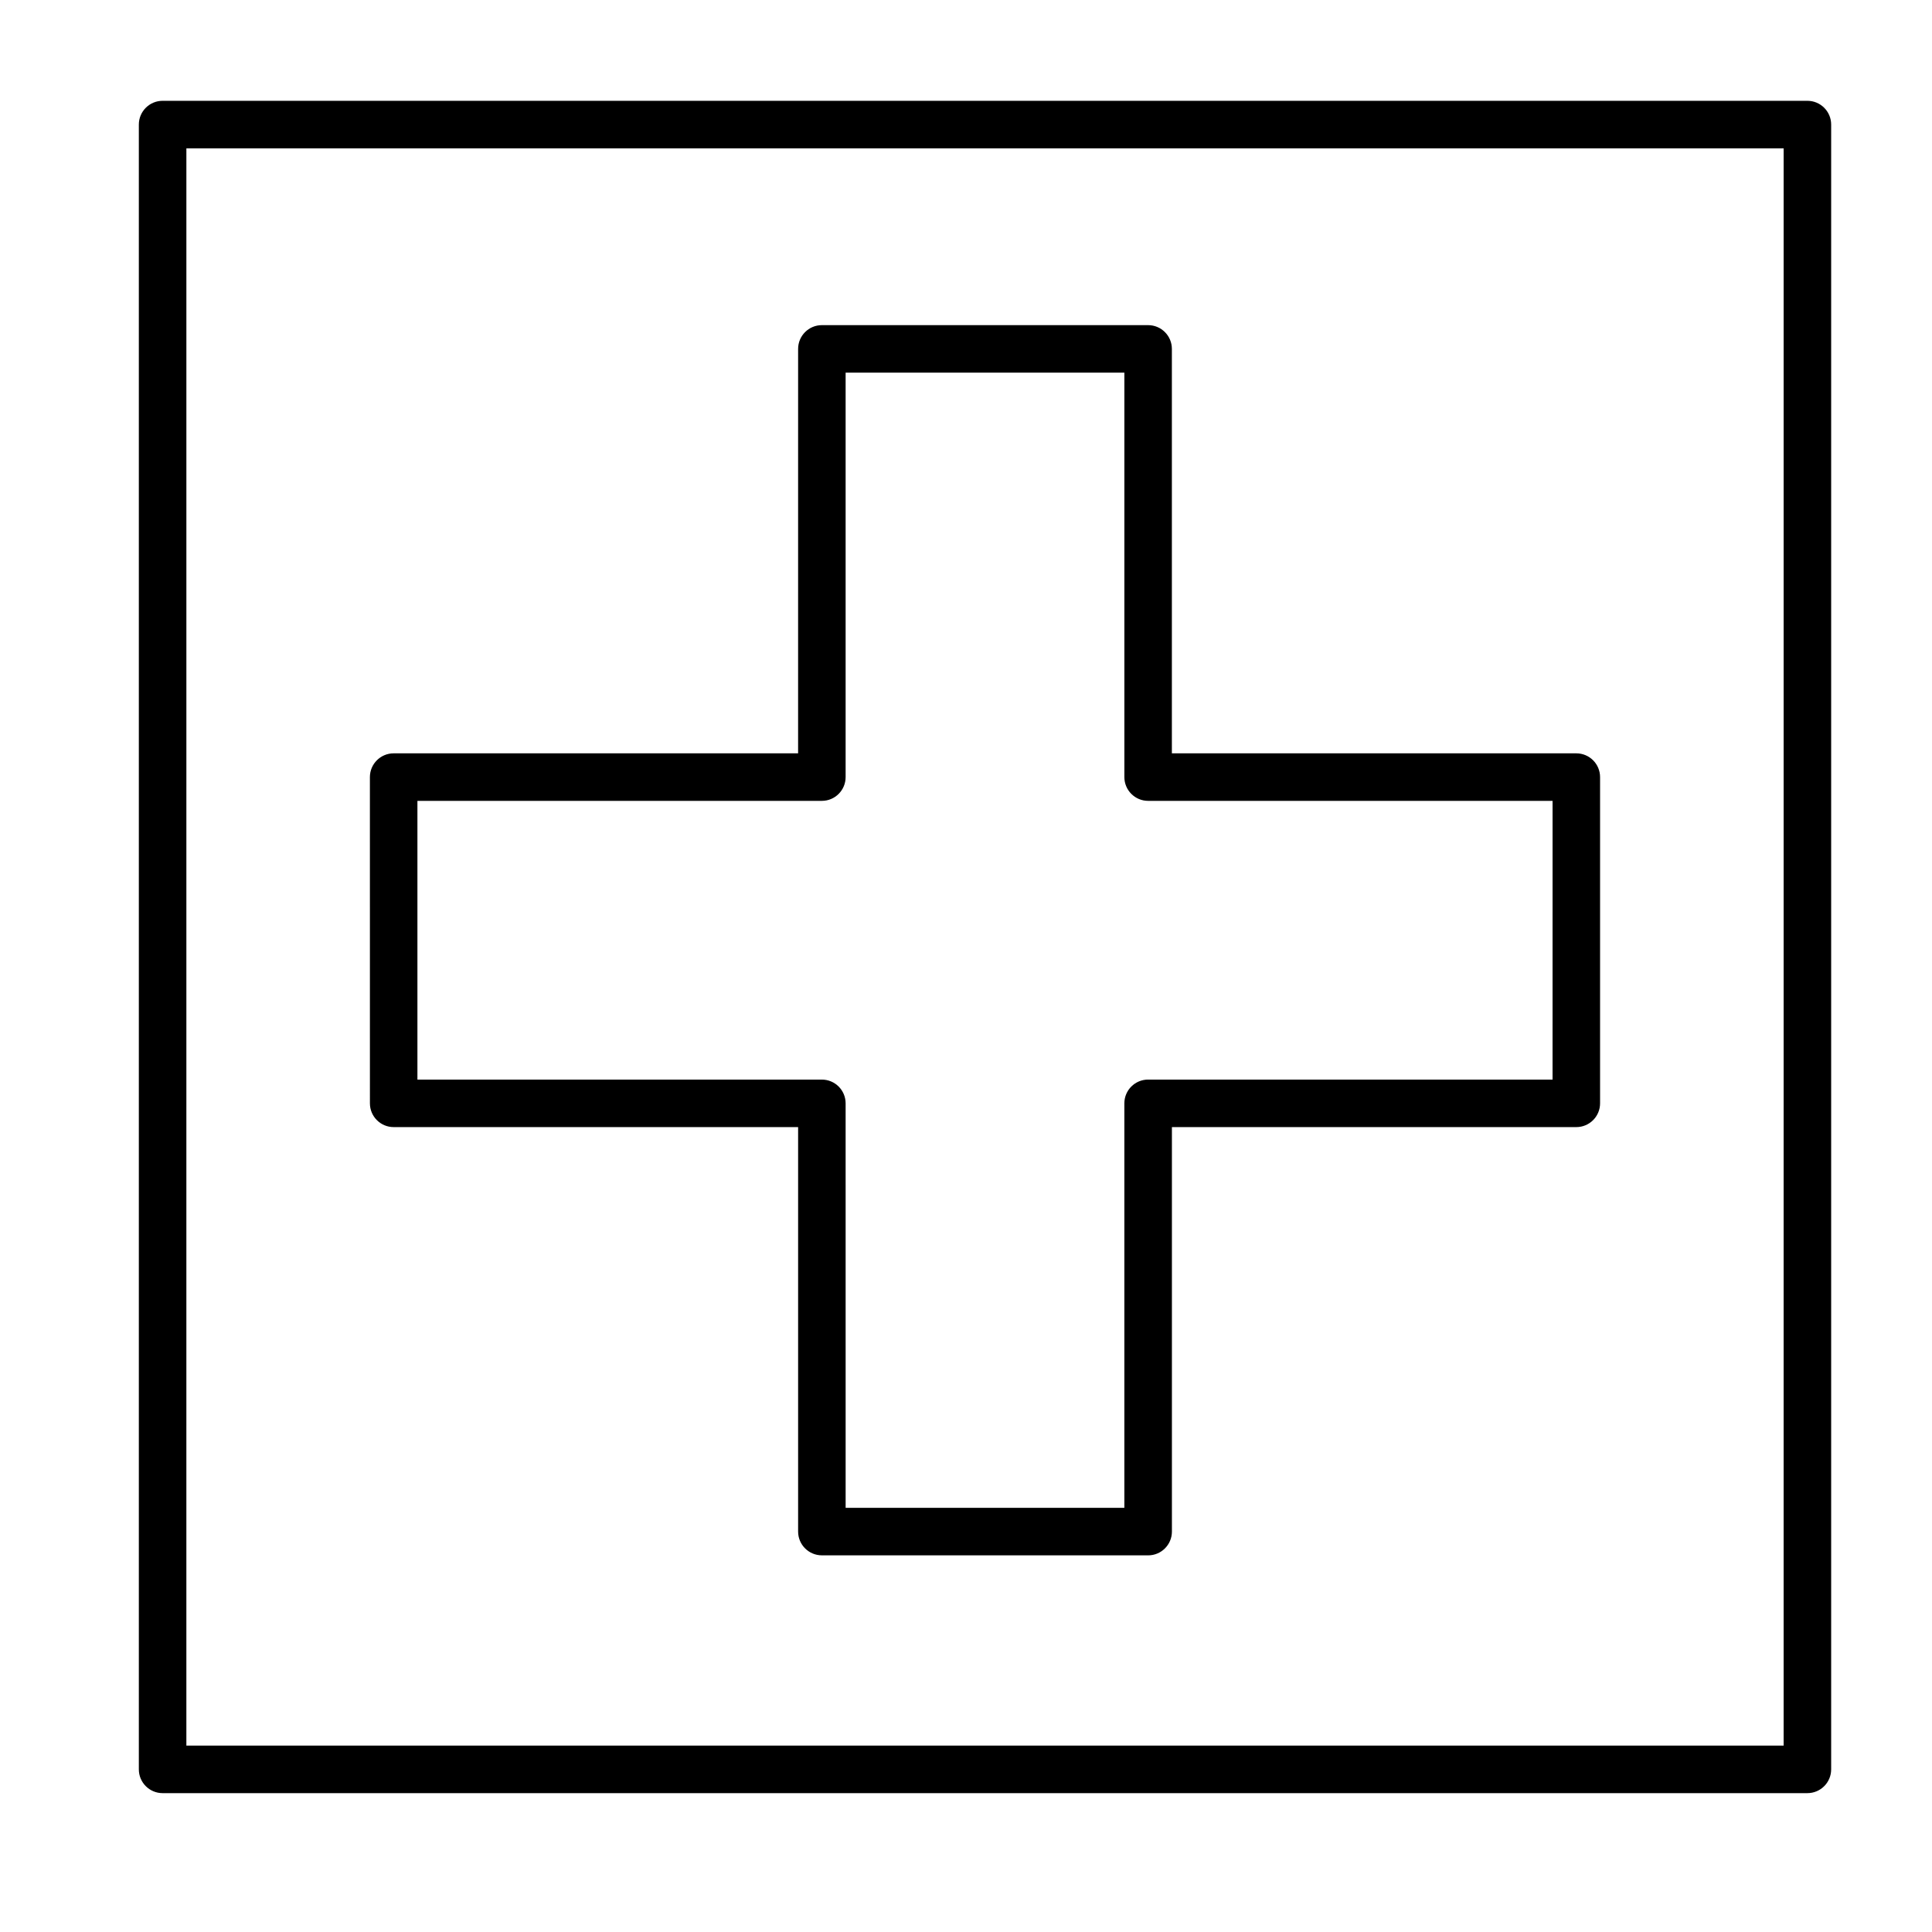 <?xml version="1.0" encoding="UTF-8"?>
<!-- The Best Svg Icon site in the world: iconSvg.co, Visit us! https://iconsvg.co -->
<svg fill="#000000" width="800px" height="800px" version="1.1" viewBox="144 144 512 512" xmlns="http://www.w3.org/2000/svg">
 <g>
  <path d="m448.27 556.18h-86.465c-3.477 0-6.297-2.82-6.297-6.297v-107.19h-107.18c-3.477 0-6.297-2.82-6.297-6.297l-0.004-86.457c0-3.477 2.82-6.297 6.297-6.297h107.18l0.004-107.18c0-3.477 2.82-6.297 6.297-6.297h86.457c3.477 0 6.297 2.82 6.297 6.297v107.18h107.18c3.477 0 6.297 2.82 6.297 6.297v86.457c0 3.477-2.82 6.297-6.297 6.297l-107.17 0.004v107.19c0 3.477-2.82 6.297-6.297 6.297zm-80.168-12.594h73.863v-107.19c0-3.477 2.82-6.297 6.297-6.297h107.18l0.004-73.863h-107.18c-3.477 0-6.297-2.82-6.297-6.297v-107.18h-73.871v107.18c0 3.477-2.82 6.297-6.297 6.297l-107.18 0.004v73.863h107.18c3.477 0 6.297 2.82 6.297 6.297z"/>
  <path d="m622.98 619.2h-435.89c-3.477 0-6.297-2.82-6.297-6.297v-435.89c0-3.477 2.82-6.297 6.297-6.297h435.89c3.477 0 6.297 2.82 6.297 6.297v435.89c0 3.477-2.82 6.297-6.297 6.297zm-429.59-12.594h423.29l0.004-423.29h-423.29z"/>
 </g>
</svg>